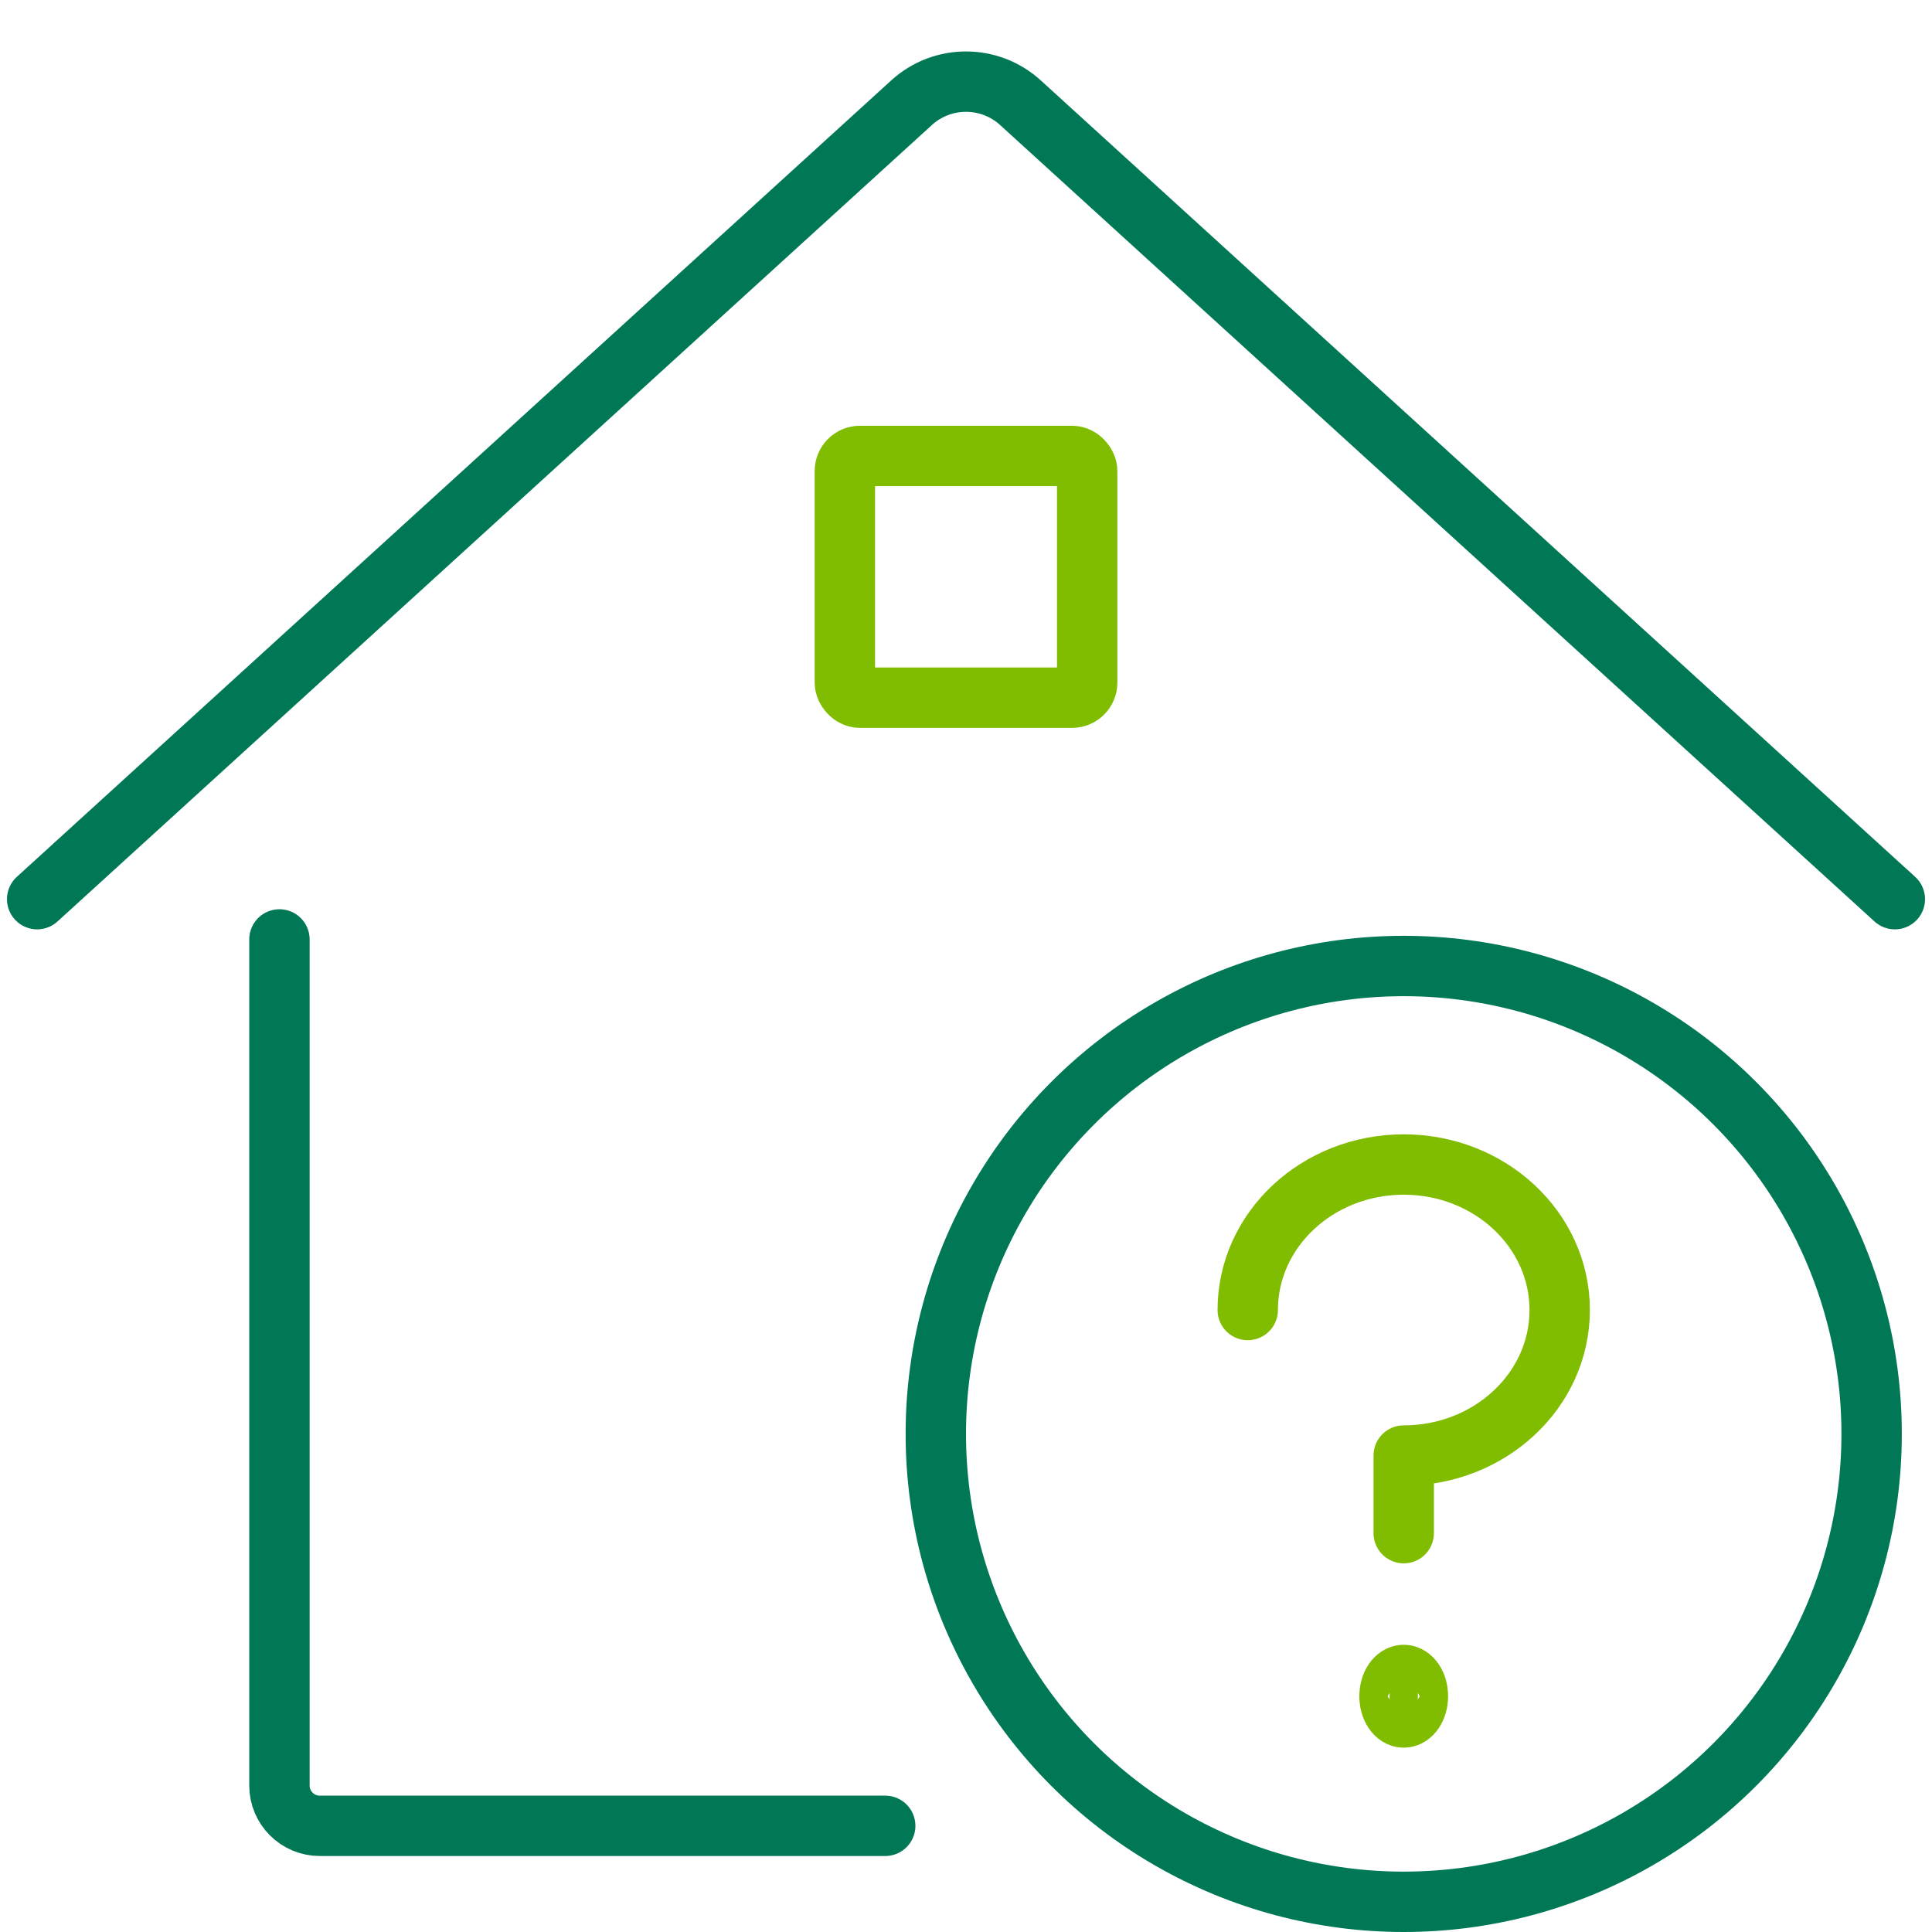 <?xml version="1.0" encoding="UTF-8"?>
<svg width="64px" height="64px" viewBox="0 0 64 64" version="1.1" xmlns="http://www.w3.org/2000/svg" xmlns:xlink="http://www.w3.org/1999/xlink">
    <title>icon-home-question</title>
    <g id="icon-home-question" stroke="none" stroke-width="1" fill="none" fill-rule="evenodd" stroke-linecap="round" stroke-linejoin="round">
        <g id="Group-3" transform="translate(1, 2)" stroke-width="2">
            <g id="Light">
                <path d="M8.257,29.12 L8.257,57.148 C8.257,57.885 8.856,58.483 9.595,58.483 L28.324,58.483" id="Shape" stroke="#007856"></path>
                <path d="M0.231,27.786 L29.197,1.402 C30.218,0.472 31.782,0.472 32.803,1.402 L61.769,27.786" id="Shape" stroke="#007856"></path>
                <rect id="Rectangle-path" stroke="#80BC00" x="26.987" y="13.104" width="8.027" height="8.008" rx="0.5"></rect>
            </g>
            <g id="Group-2" transform="translate(30, 30)">
                <circle id="Oval" stroke="#007856" cx="15.5" cy="15.5" r="15.5"></circle>
                <path d="M10.333,11.396 C10.333,8.734 12.647,6.576 15.5,6.576 C18.353,6.576 20.667,8.734 20.667,11.396 C20.667,14.059 18.353,16.217 15.5,16.217 L15.5,18.788" id="Shape" stroke="#80BC00"></path>
                <path d="M15.97,24.189 C15.97,24.579 15.759,24.894 15.5,24.894 C15.241,24.894 15.03,24.579 15.03,24.189 C15.03,23.8 15.241,23.485 15.5,23.485 C15.759,23.485 15.97,23.8 15.97,24.189 Z" id="Shape" stroke="#80BC00" fill="#80BC00"></path>
            </g>
        </g>
    </g>
</svg>